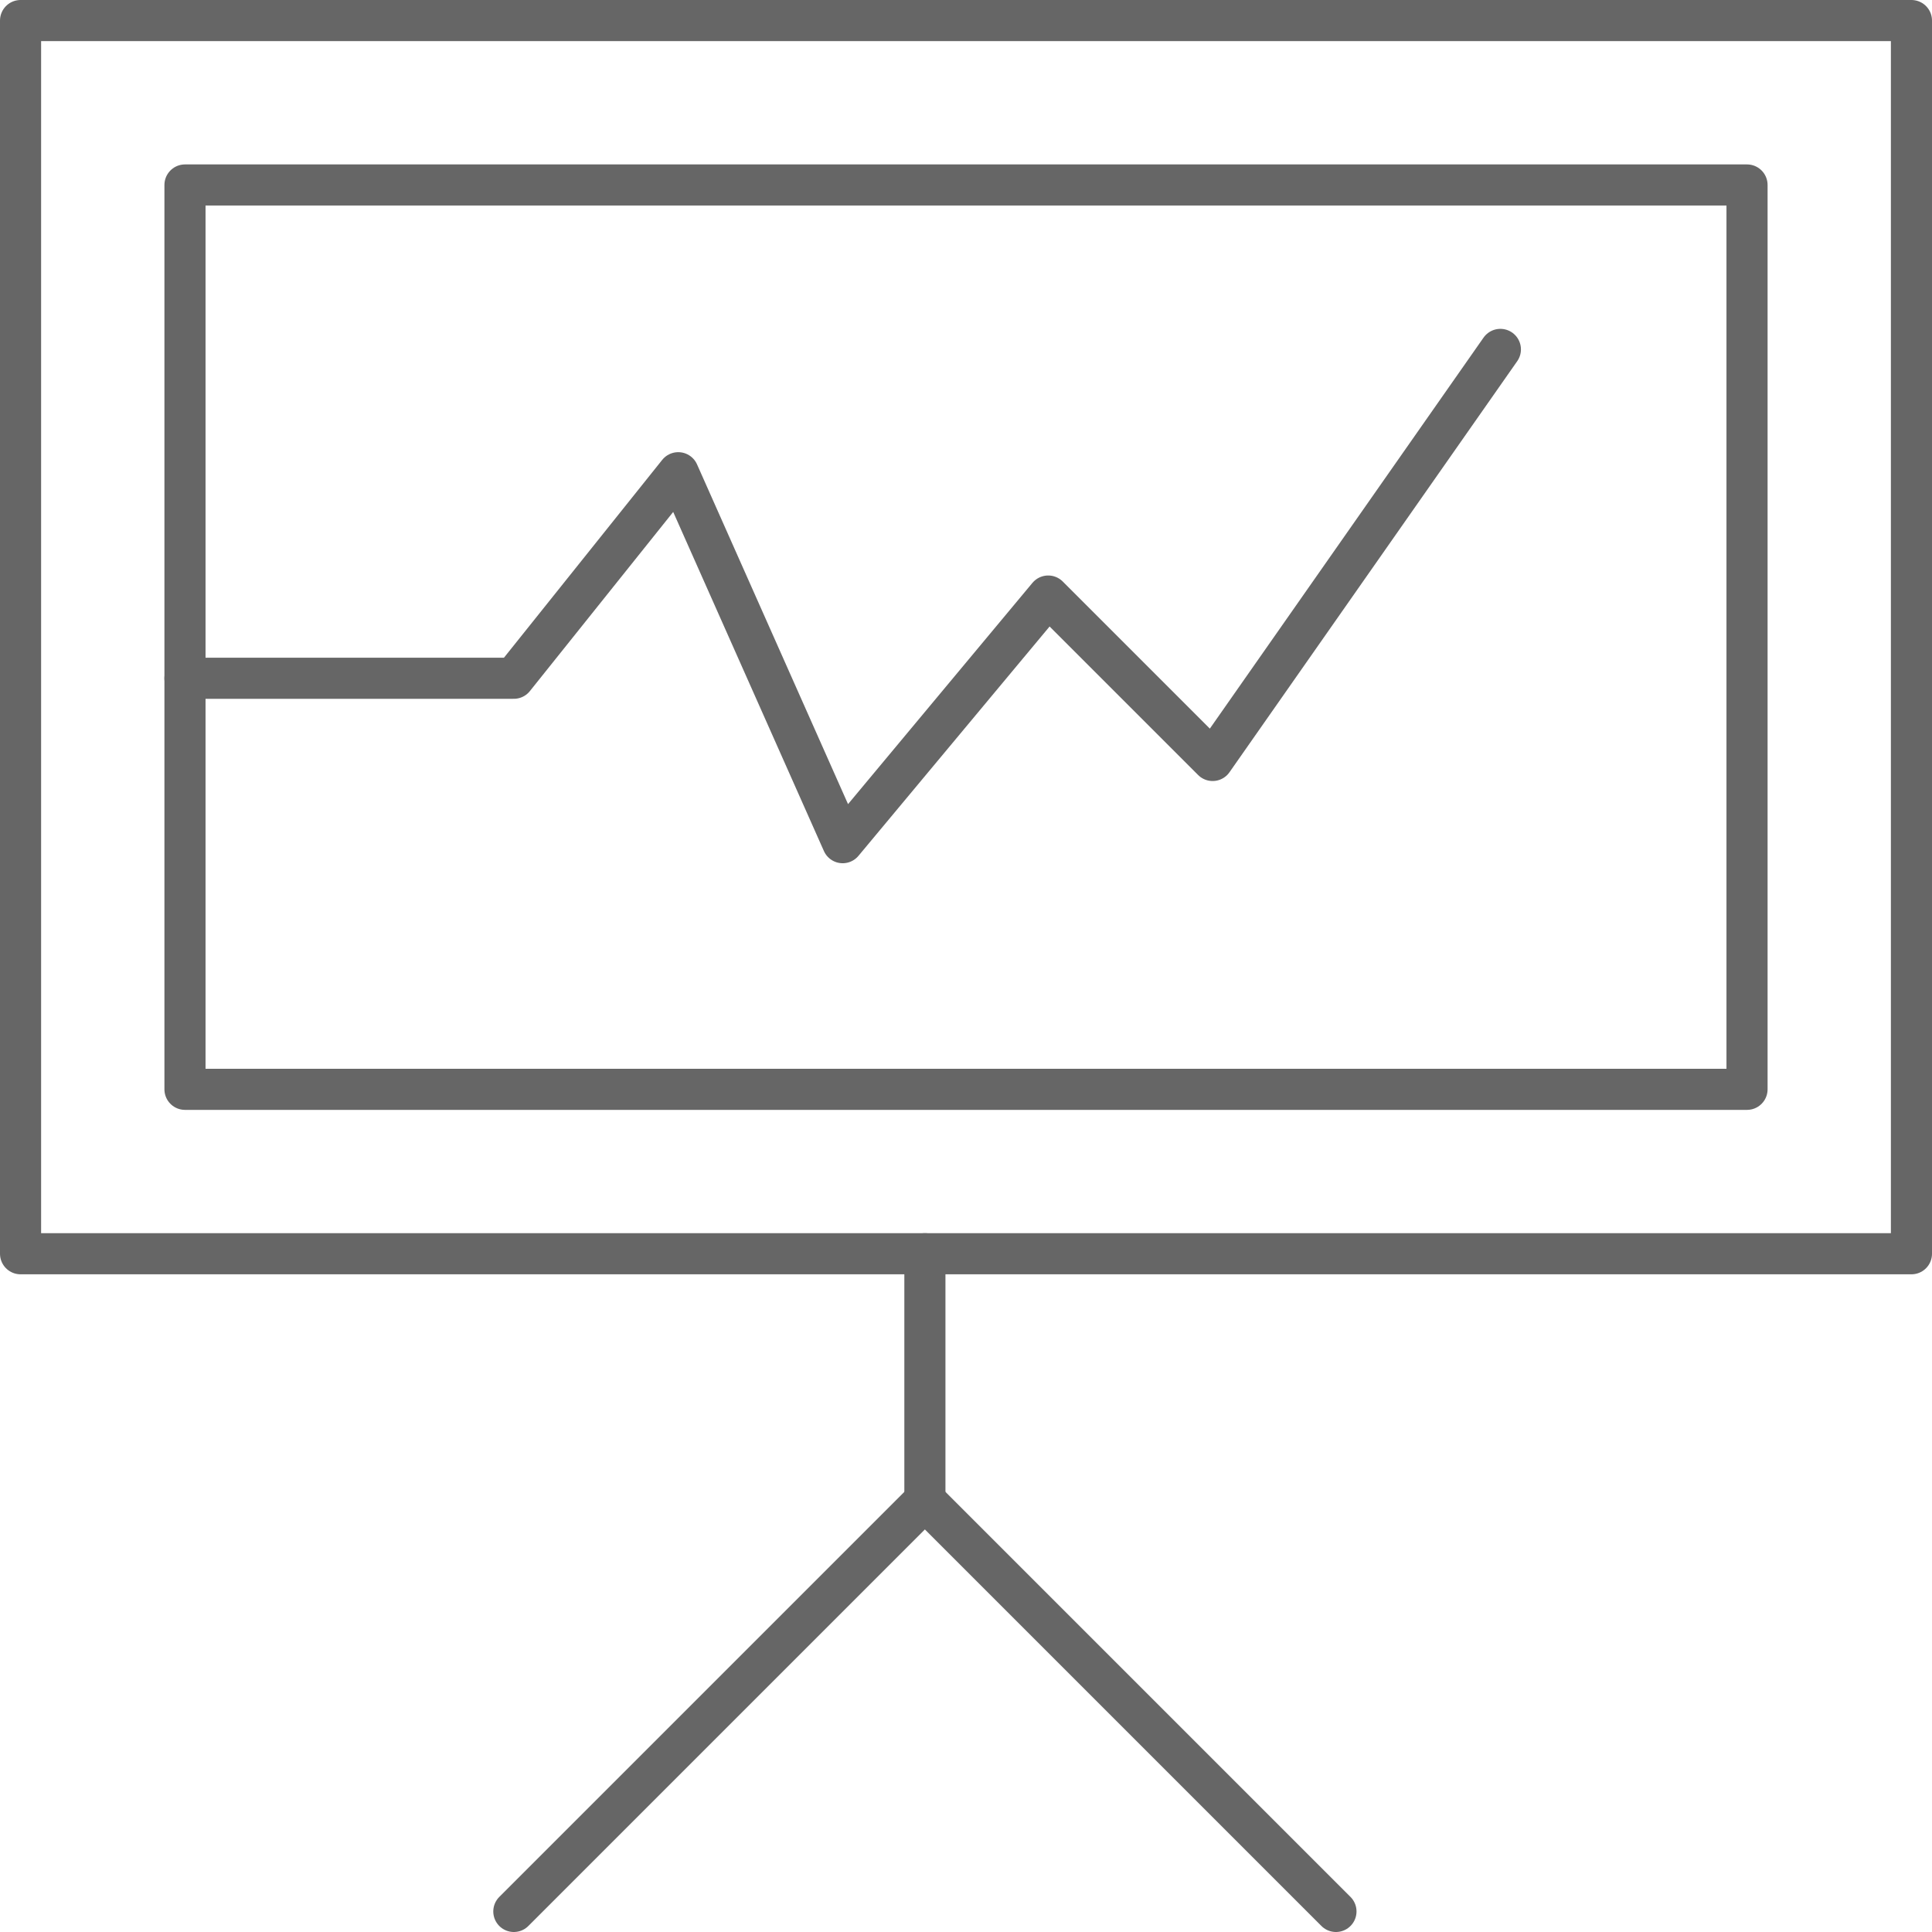 <svg xmlns="http://www.w3.org/2000/svg" viewBox="0 0 23.5 23.5"><defs><style>.cls-1,.cls-2{fill:none;stroke:#666;stroke-linejoin:round;stroke-width:0.5px;}.cls-2{stroke-linecap:round;}</style></defs><title>campaign-management-gray</title><g id="Layer_2" data-name="Layer 2"><g id="Layer_1-2" data-name="Layer 1"><rect class="cls-1" x="0.25" y="0.25" width="23" height="15"/><line class="cls-2" x1="11.25" y1="15.25" x2="11.25" y2="18.25"/><polyline class="cls-2" points="6.25 23.25 11.25 18.25 16.25 23.25"/><polyline class="cls-2" points="2.25 8.25 6.25 8.25 8.25 5.75 10.25 10.25 12.75 7.25 14.75 9.25 18.25 4.25"/><rect class="cls-1" x="2.25" y="2.25" width="19" height="11"/></g></g></svg>